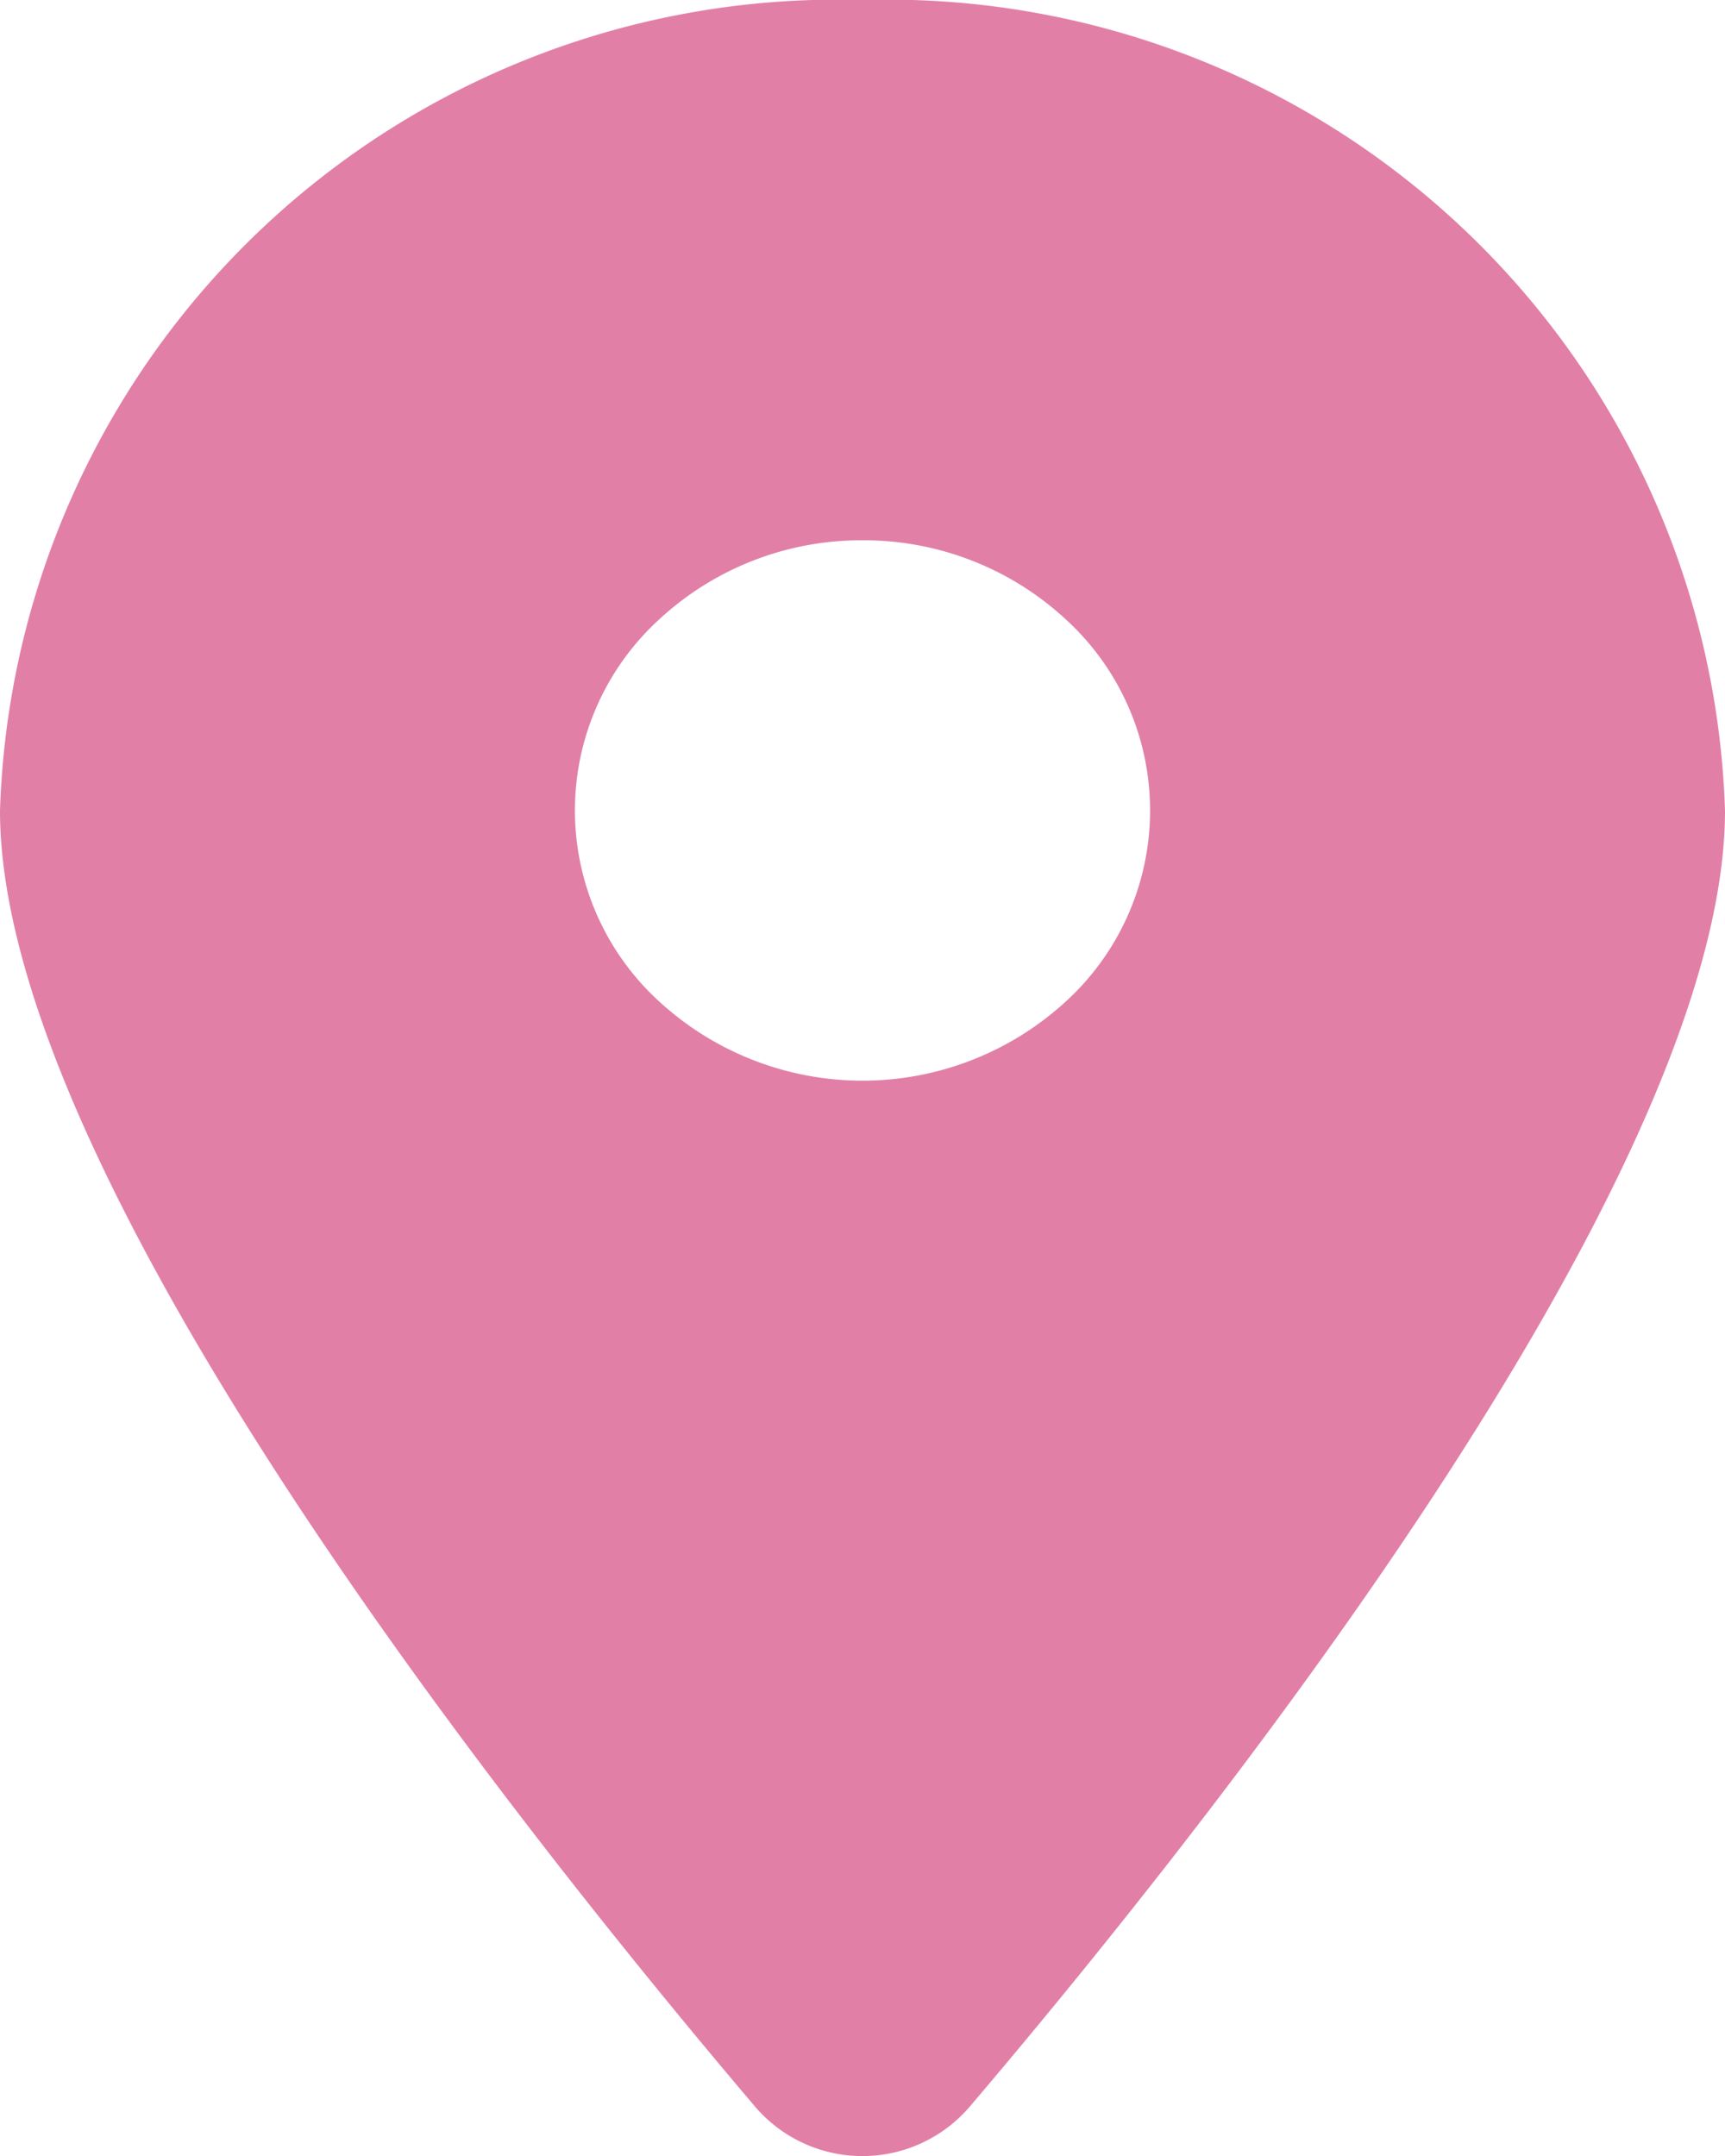 <svg xmlns="http://www.w3.org/2000/svg" width="8" height="10" viewBox="0 0 8 10">
  <path id="パス_44471" data-name="パス 44471" d="M4.494,13.775C5.563,12.518,8,9.471,8,7.76A3.886,3.886,0,0,0,4,4,3.886,3.886,0,0,0,0,7.76c0,1.711,2.438,4.758,3.506,6.016A.655.655,0,0,0,4.494,13.775ZM4,6.506a1.378,1.378,0,0,1,.943.367,1.2,1.2,0,0,1,0,1.772,1.394,1.394,0,0,1-1.886,0,1.2,1.2,0,0,1,0-1.772A1.378,1.378,0,0,1,4,6.506Z" transform="translate(0 -4)" fill="#e27fa7"/>
</svg>

